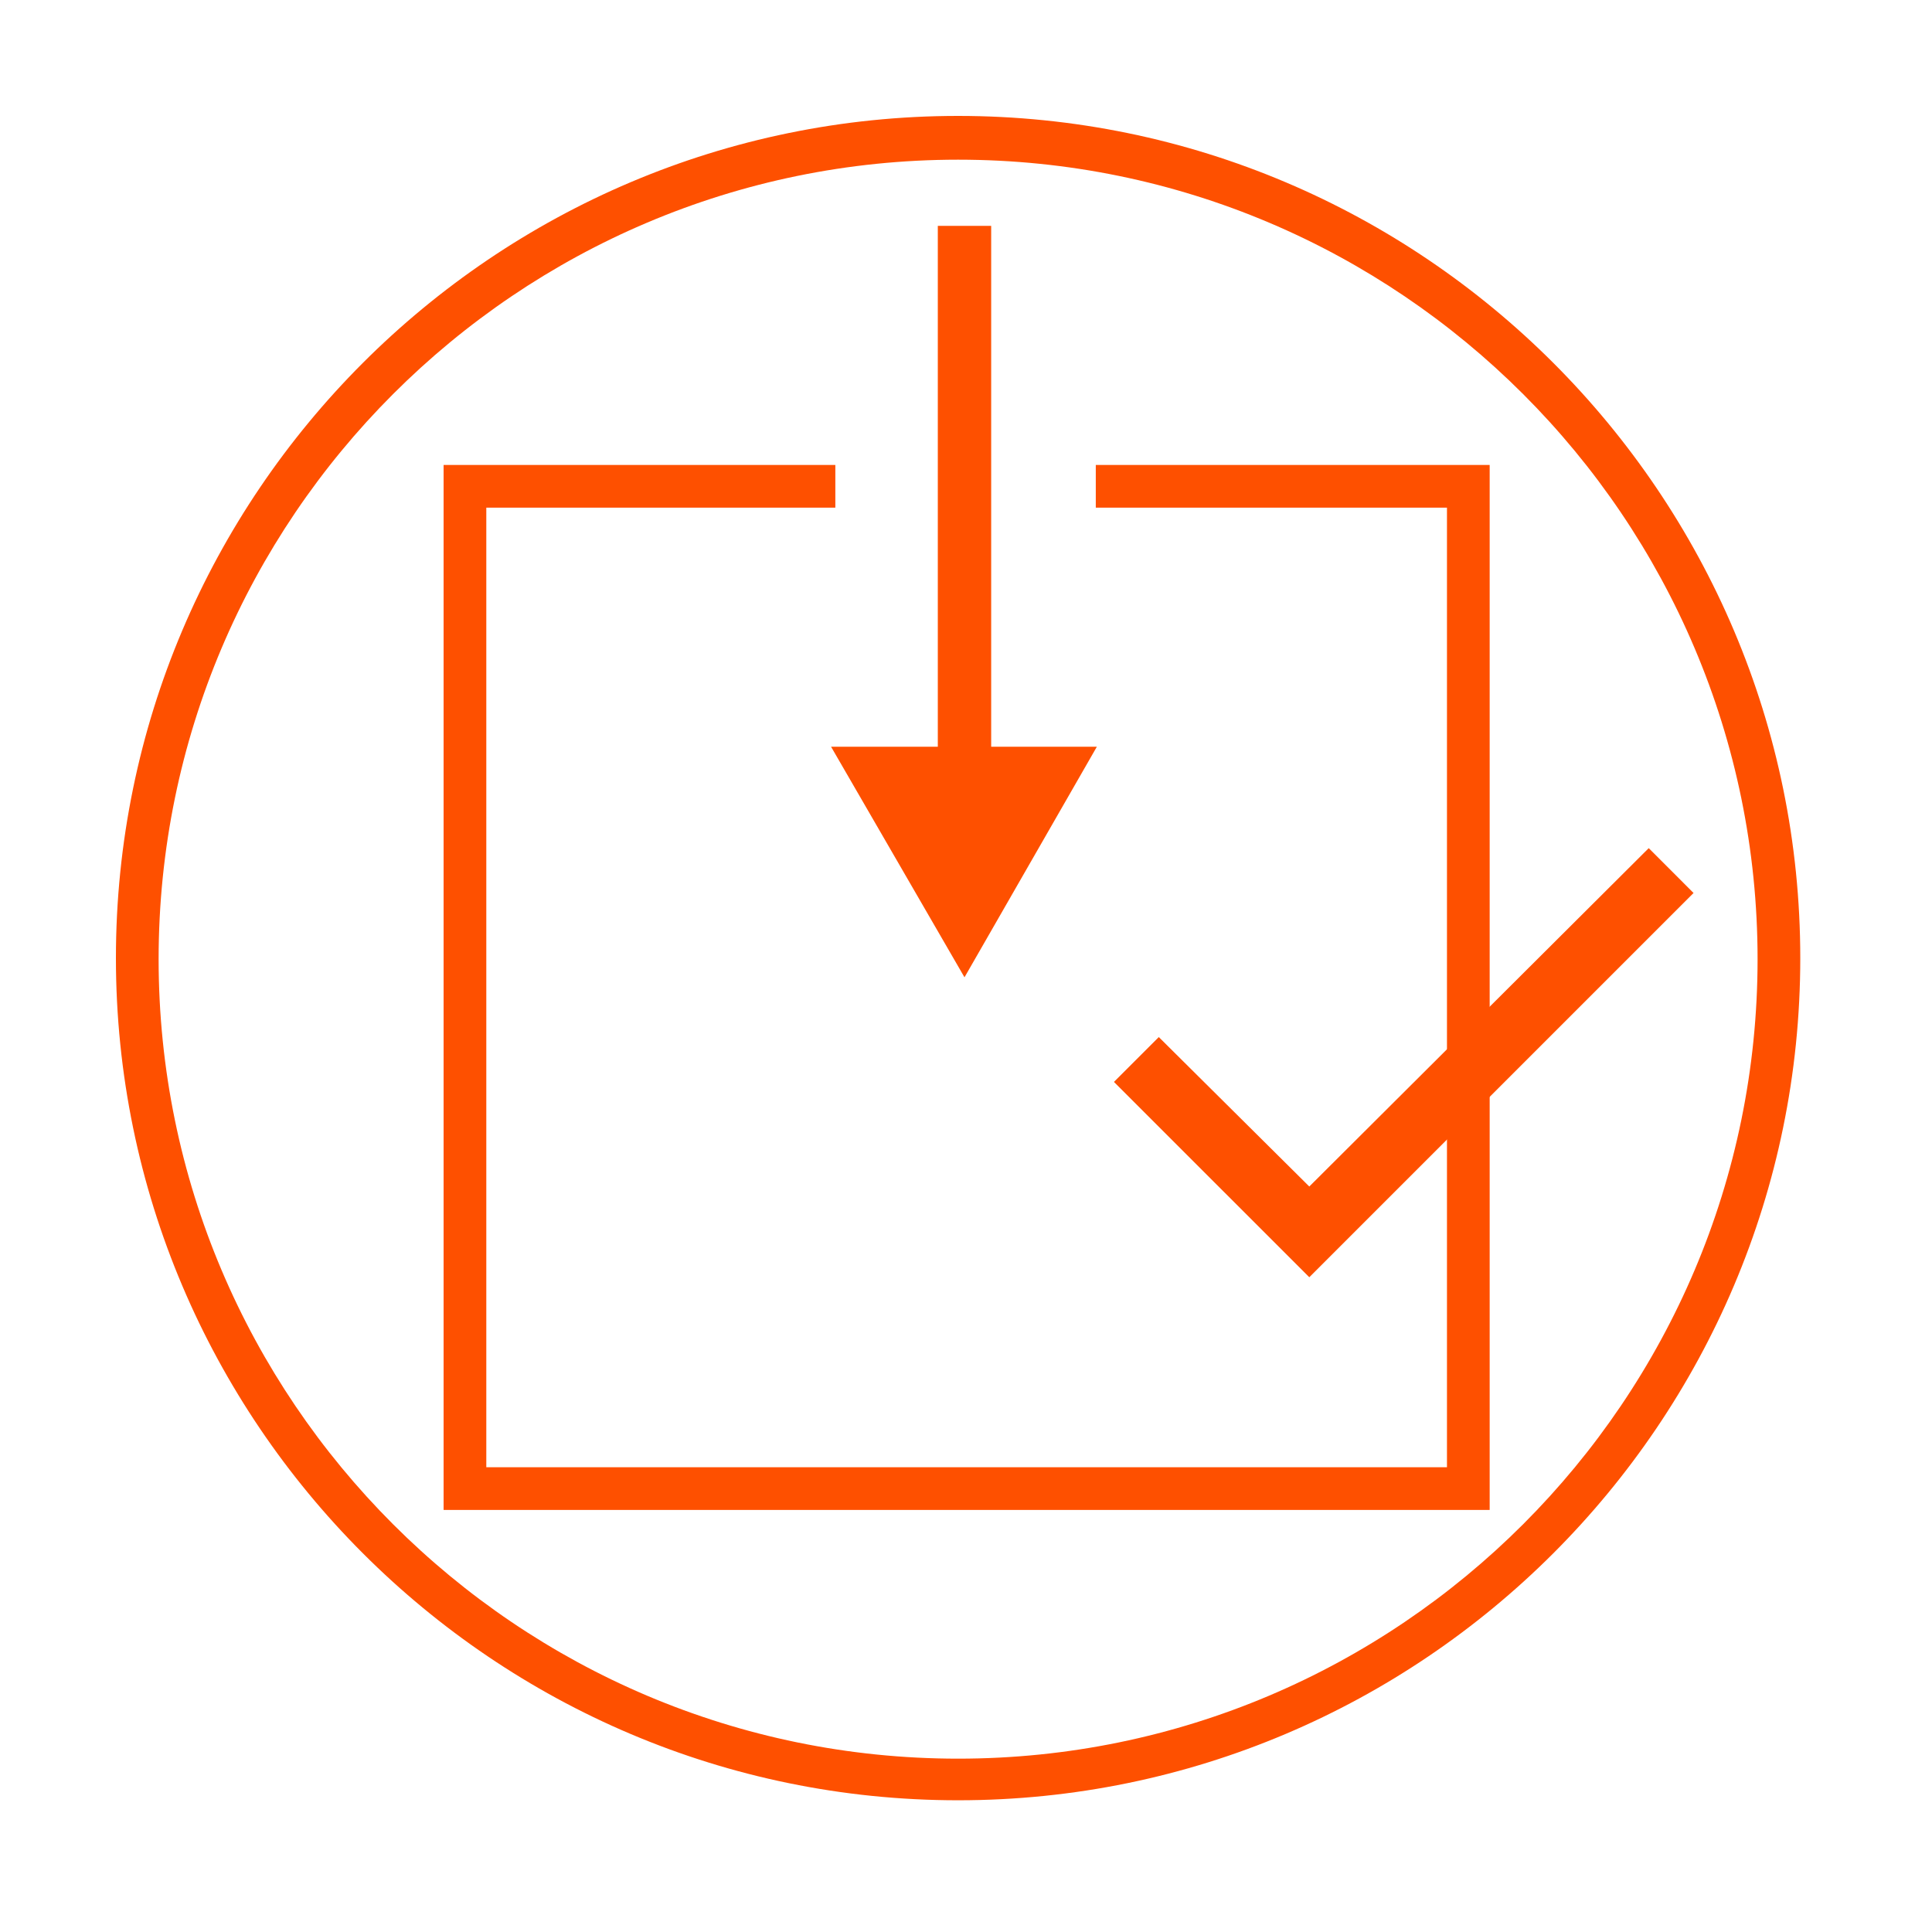 <?xml version="1.0" encoding="UTF-8"?>
<svg xmlns="http://www.w3.org/2000/svg" width="100" height="100" viewBox="0 0 100 100" fill="none">
  <path d="M51.303 38.651V11.69H48.541V38.651H43.016L49.922 50.585L56.773 38.651H51.303Z" fill="#FE5000"></path>
  <path d="M77.105 78.154H22.961V24.066H43.237V26.276H25.171V75.944H74.895V26.276H56.718V24.066H77.105V78.154Z" fill="#FE5000"></path>
  <path d="M67.769 66.11L57.658 56L59.979 53.679L67.769 61.414L85.338 43.9L87.658 46.221L67.769 66.11Z" fill="#FE5000"></path>
  <path d="M49.591 93.182C25.558 93.182 6 73.624 6 49.591C6 25.558 25.558 6 49.591 6C73.624 6 93.182 25.558 93.182 49.591C93.182 73.624 73.624 93.182 49.591 93.182ZM49.591 8.265C26.773 8.265 8.21 26.829 8.21 49.646C8.21 72.464 26.773 91.028 49.591 91.028C72.409 91.028 90.972 72.464 90.972 49.646C90.972 26.829 72.409 8.265 49.591 8.265Z" fill="#FE5000"></path>
</svg>
